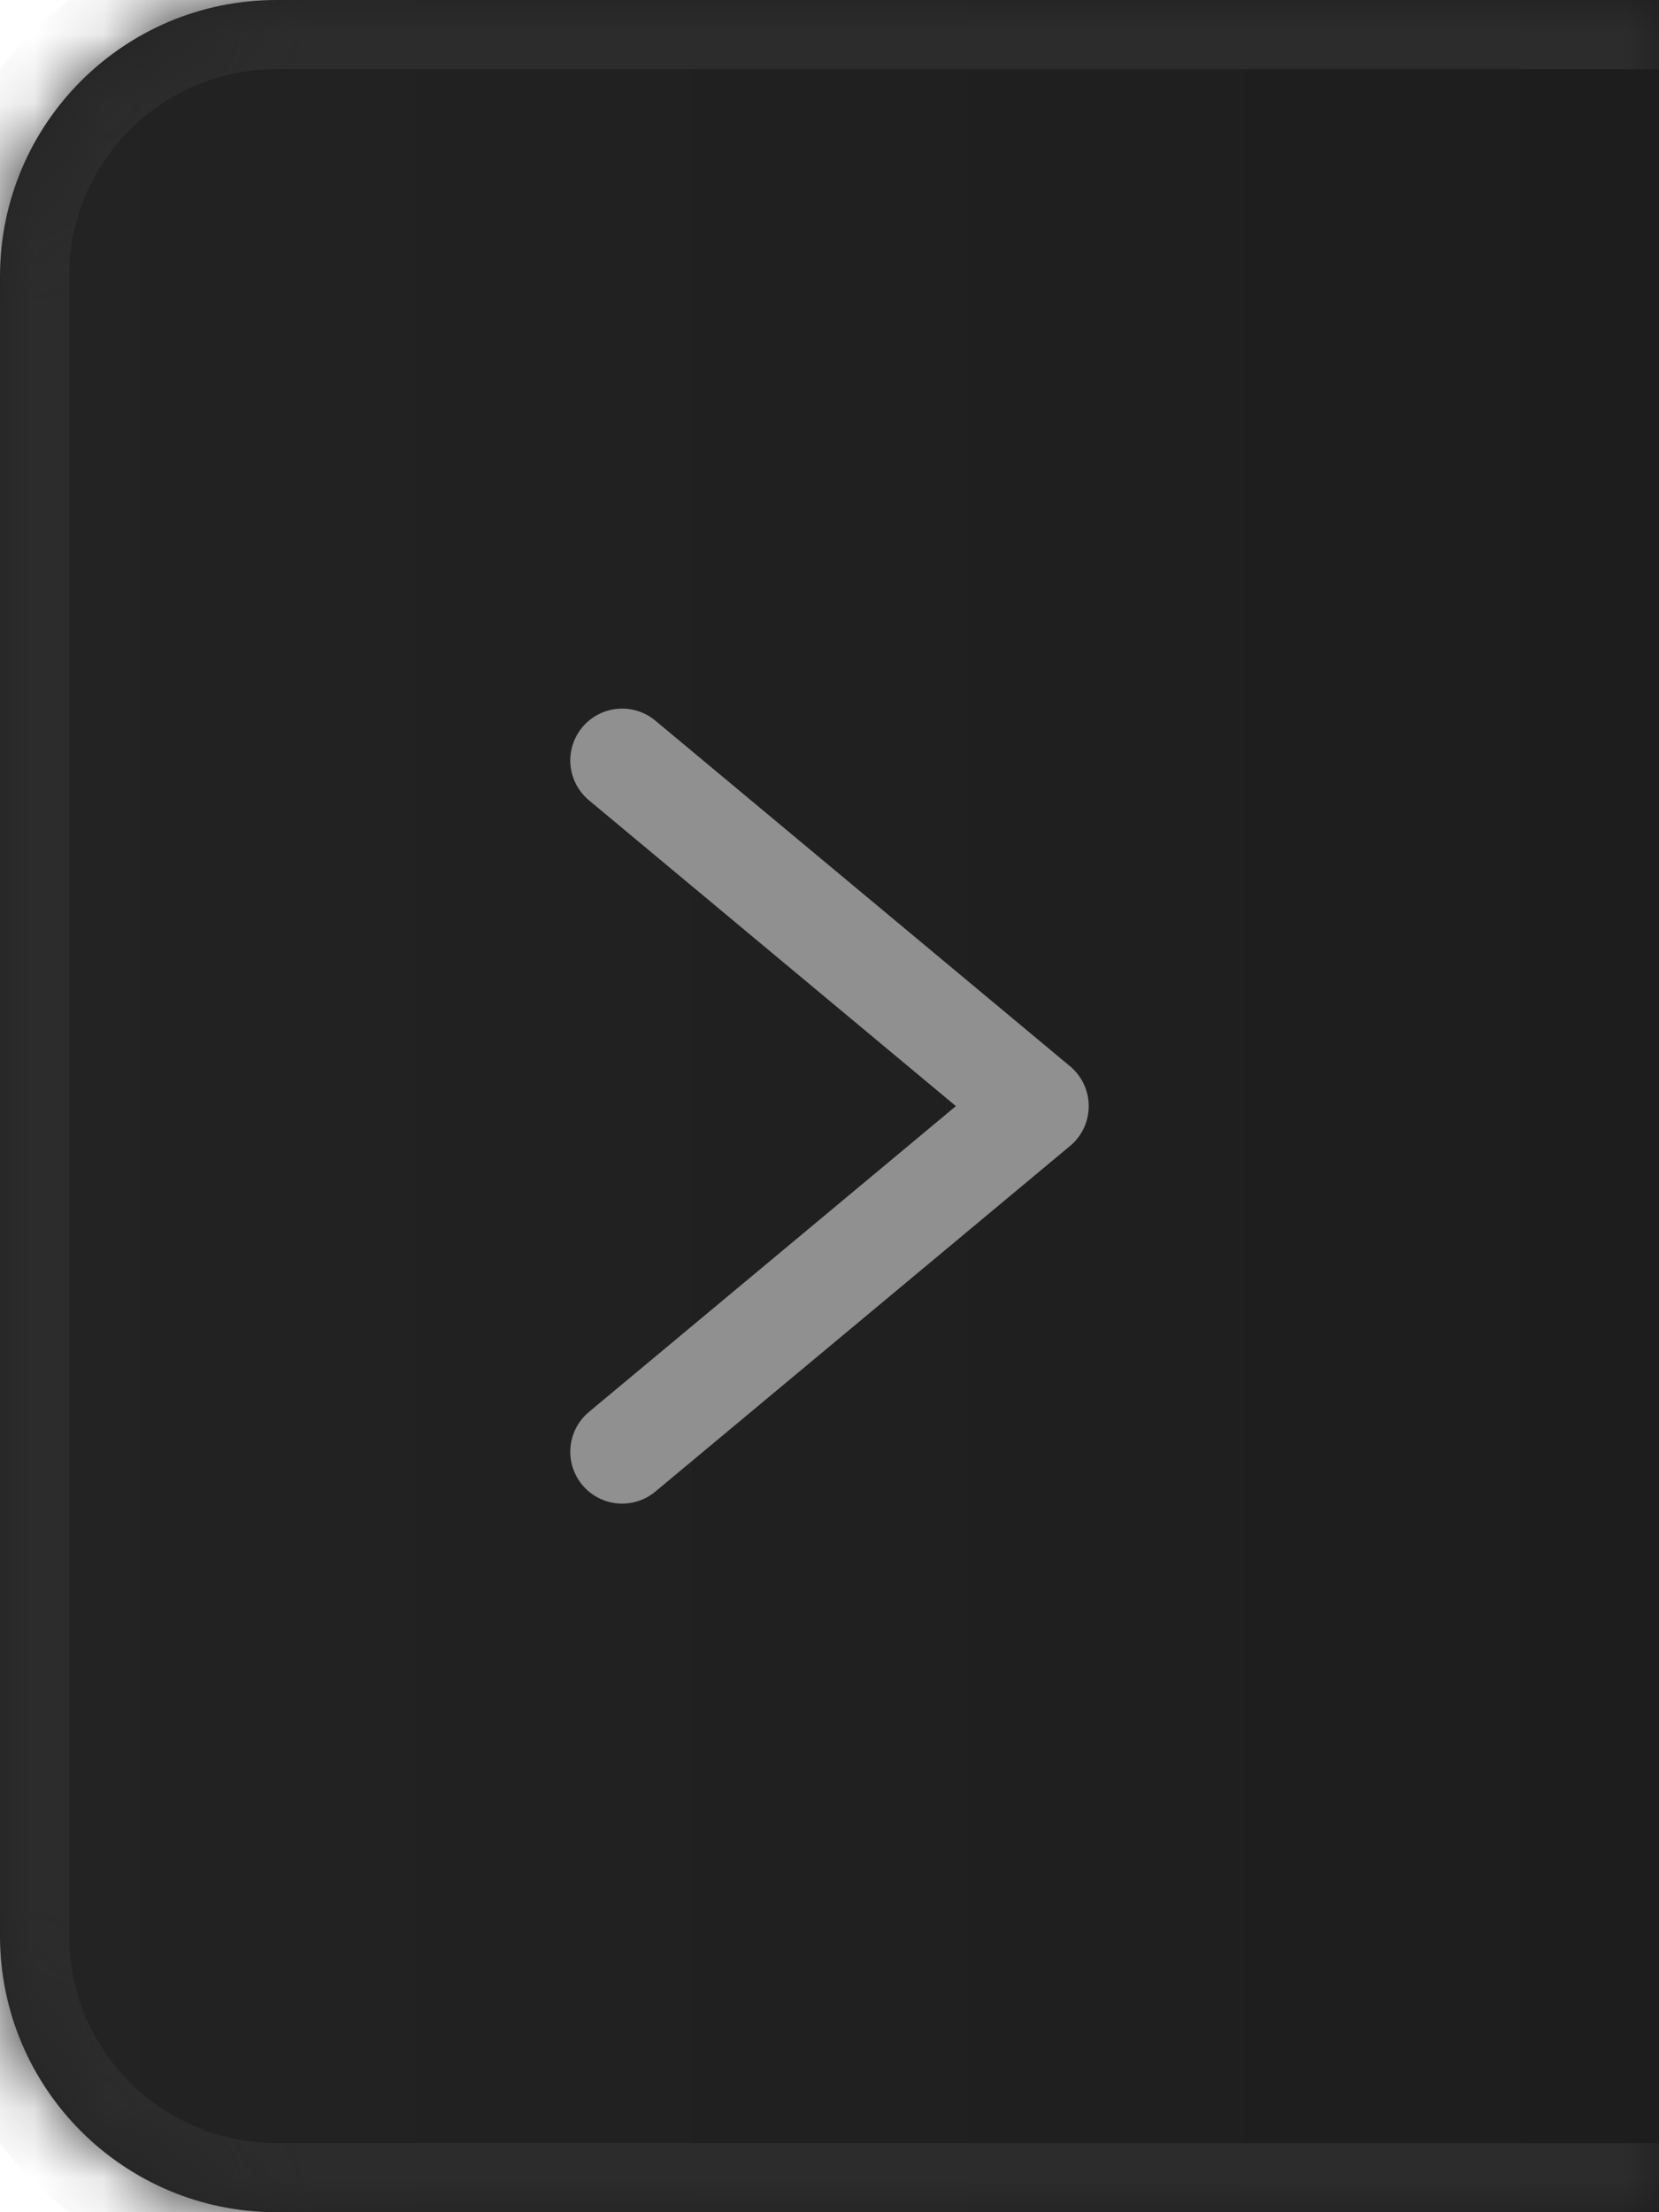 <svg width="24" height="32" viewBox="0 0 24 32" fill="none" xmlns="http://www.w3.org/2000/svg">
<mask id="path-1-inside-1_21478_16350" fill="white">
<path d="M24 0H4C1.791 0 0 1.791 0 4V28C0 30.209 1.791 32 4 32H24V0Z"/>
</mask>
<path d="M24 0H4C1.791 0 0 1.791 0 4V28C0 30.209 1.791 32 4 32H24V0Z" fill="url(#paint0_linear_21478_16350)"/>
<path d="M24 -1H4C1.239 -1 -1 1.239 -1 4H1C1 2.343 2.343 1 4 1H24V-1ZM-1 28C-1 30.761 1.239 33 4 33H24V31H4C2.343 31 1 29.657 1 28H-1ZM24 32V0V32ZM4 -1C1.239 -1 -1 1.239 -1 4V28C-1 30.761 1.239 33 4 33V31C2.343 31 1 29.657 1 28V4C1 2.343 2.343 1 4 1V-1Z" fill="#2C2C2C" mask="url(#path-1-inside-1_21478_16350)"/>
<path d="M9 11L15 16L9 21" stroke="#909090" stroke-width="1.5" stroke-linecap="round" stroke-linejoin="round"/>
<defs>
<linearGradient id="paint0_linear_21478_16350" x1="24" y1="16" x2="0" y2="16" gradientUnits="userSpaceOnUse">
<stop stop-color="#1D1D1D"/>
<stop offset="1" stop-color="#232323"/>
</linearGradient>
</defs>
</svg>
